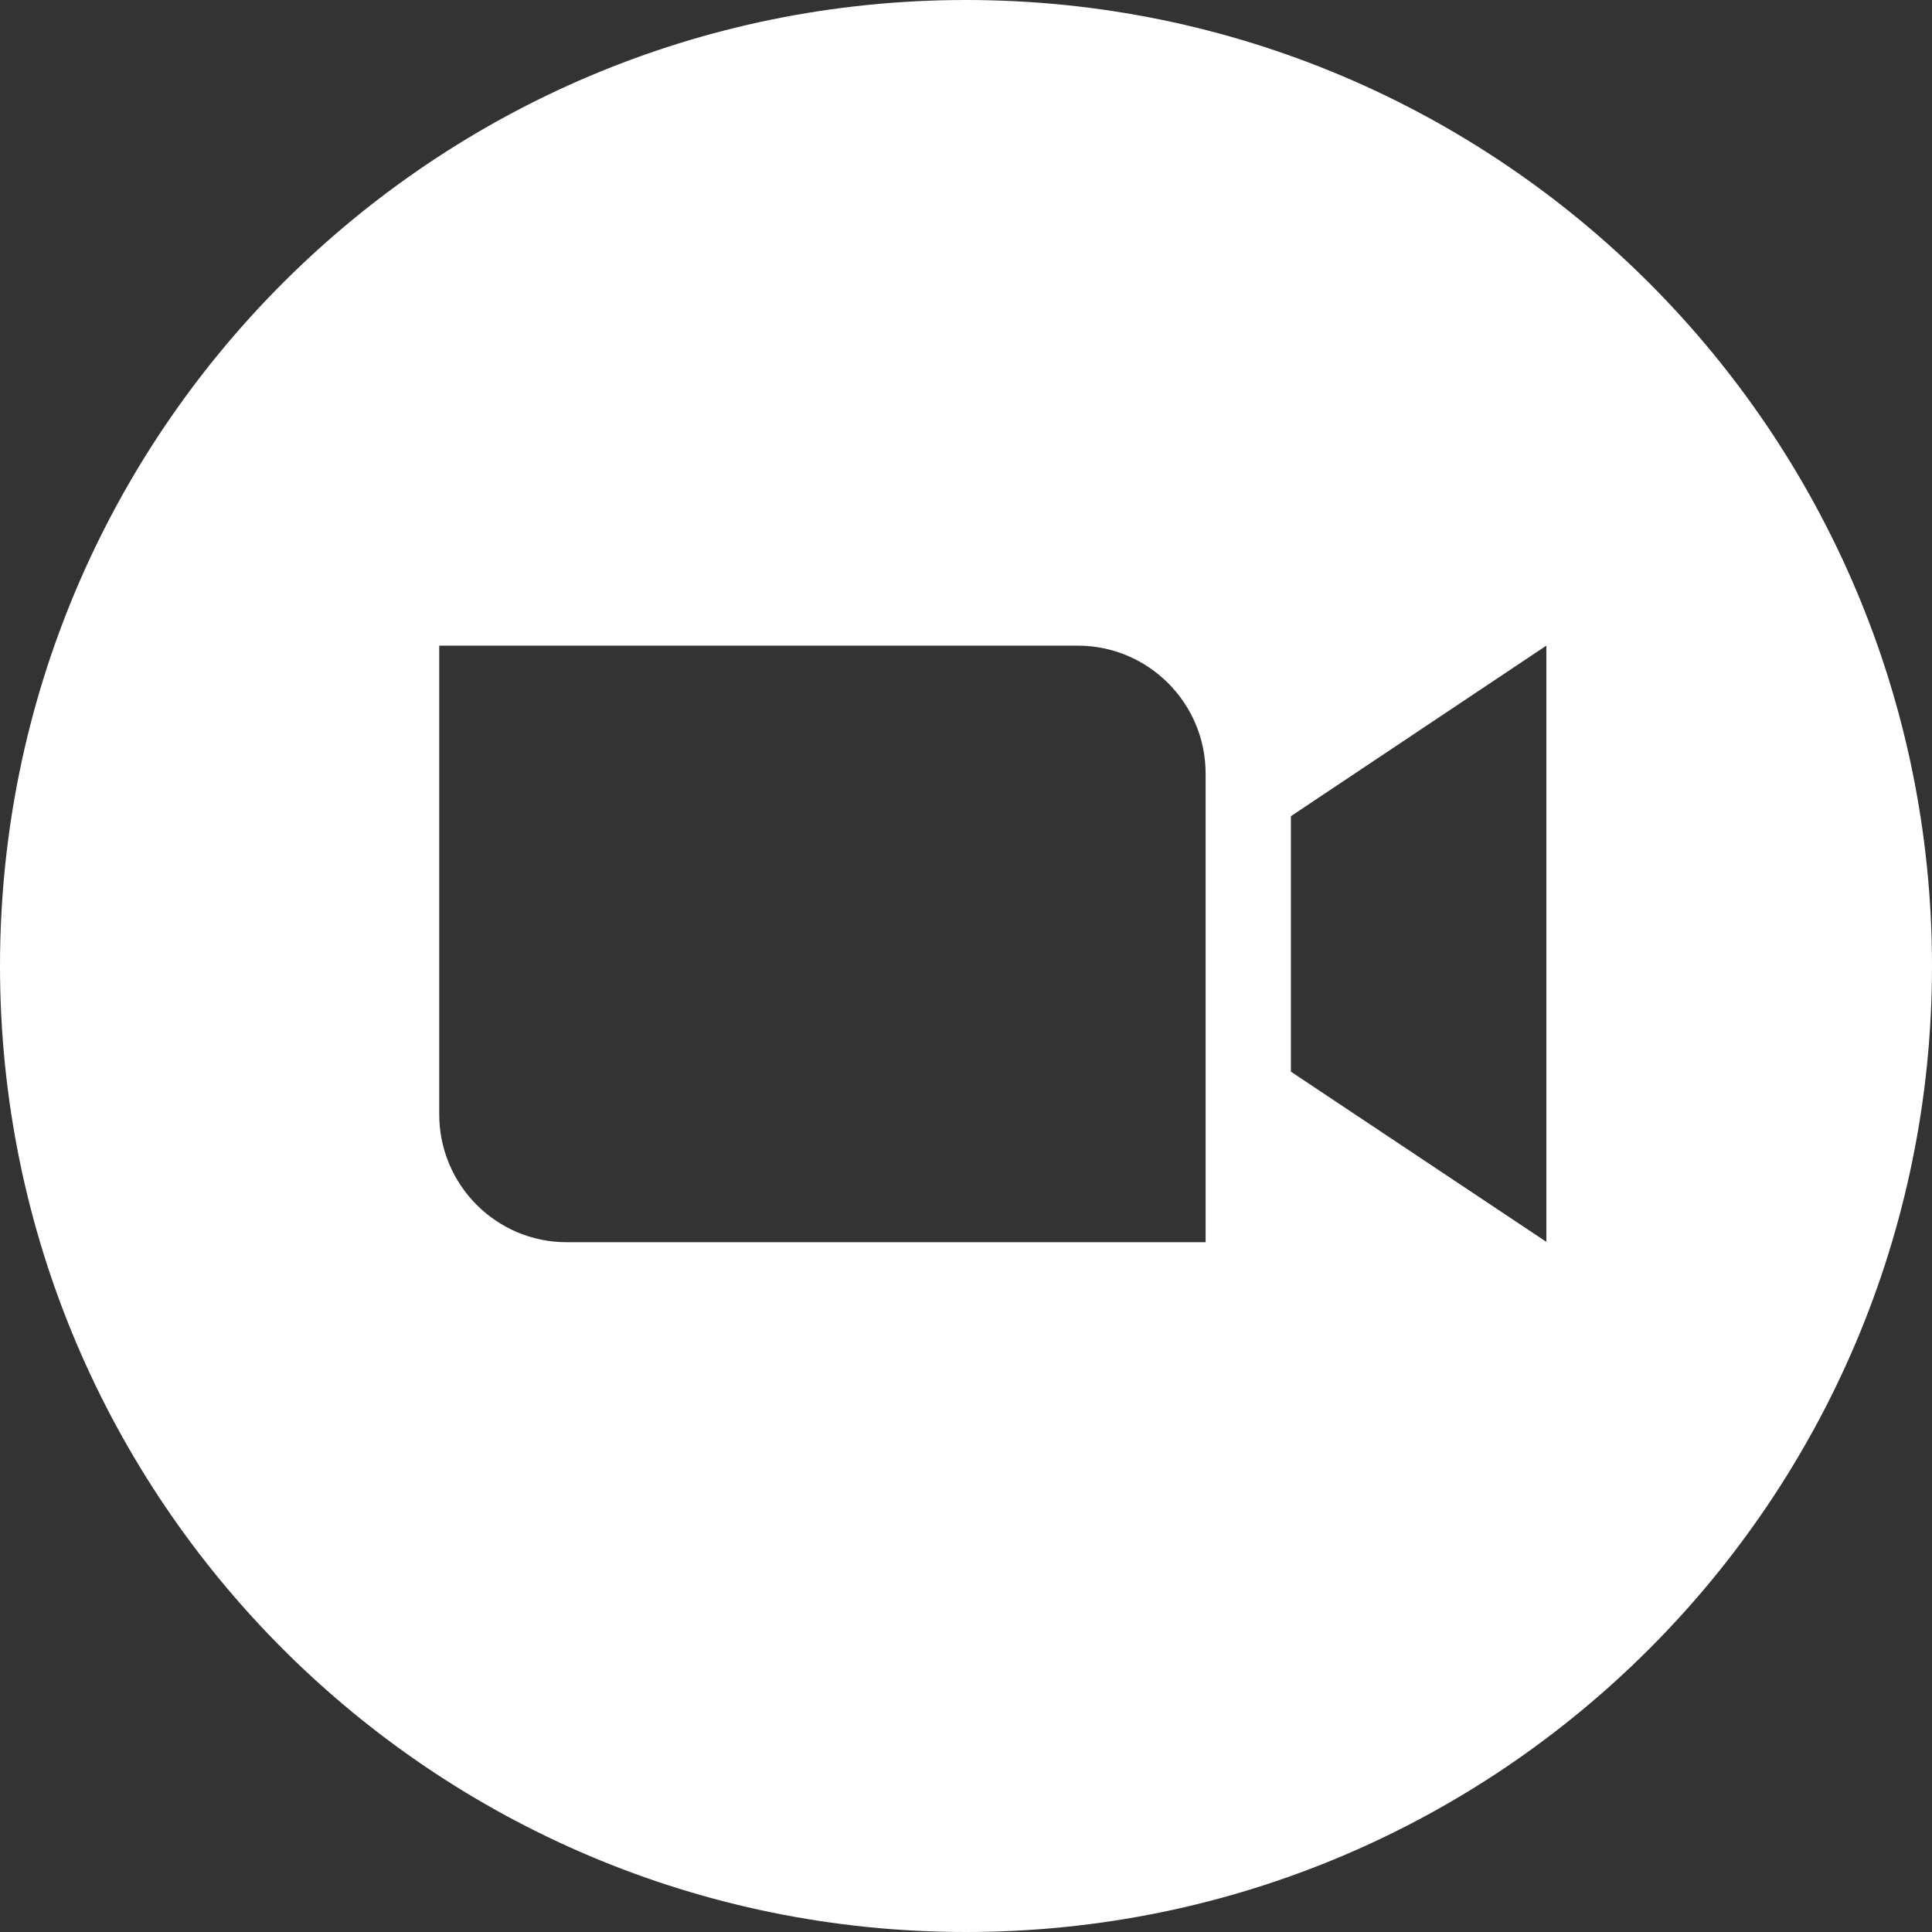 <svg xmlns="http://www.w3.org/2000/svg" xml:space="preserve" viewBox="0 0 512 512"><rect x="0" y="0" width="512" height="512" fill="#333333" stroke="none"/><path d="M256 0C114.6 0 0 114.6 0 256s114.6 256 256 256 256-114.6 256-256S397.4 0 256 0m63.5 329.2H150.2c-18.7 0-33.8-15.2-33.8-33.9V171.1h169.2c18.7 0 33.9 15.2 33.9 33.9zm90.3-.1L342.1 284v-67.7l67.7-45.2z" style="fill:#fff"/></svg>
